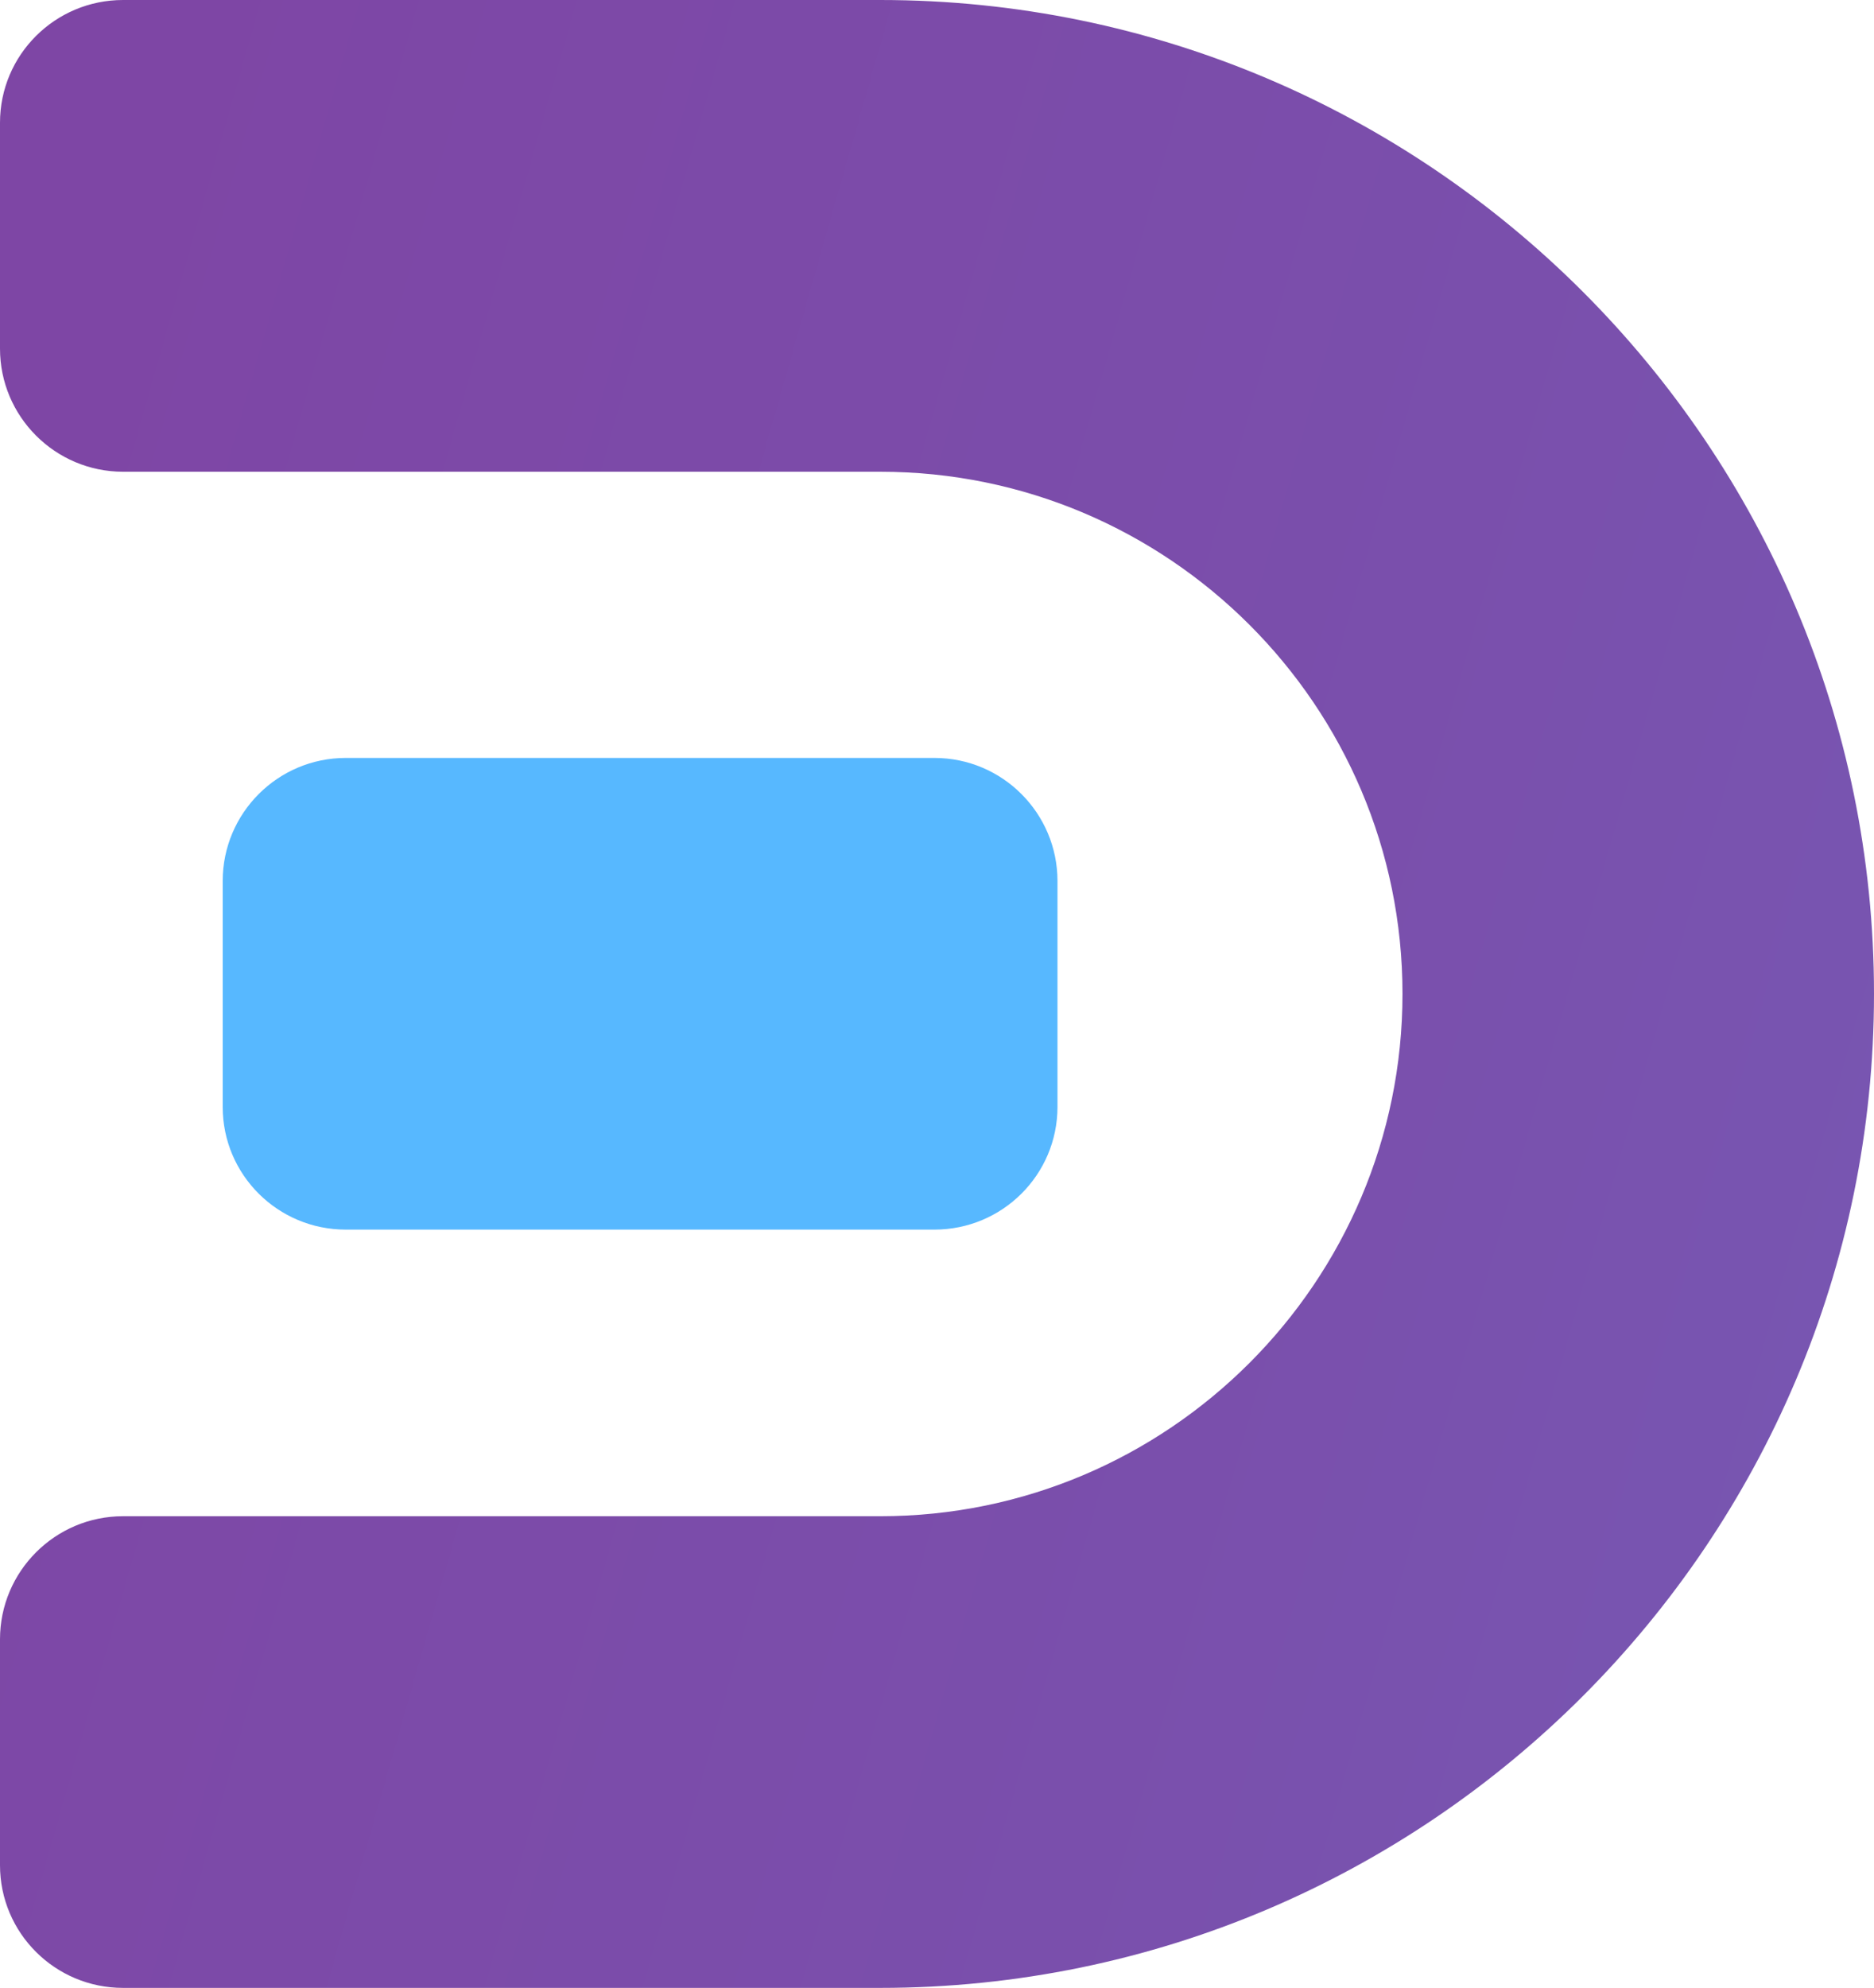 <?xml version="1.0" encoding="UTF-8"?><svg id="Layer_1" xmlns="http://www.w3.org/2000/svg" xmlns:xlink="http://www.w3.org/1999/xlink" viewBox="0 0 491.36 521"><defs><linearGradient id="linear-gradient" x1="-13.47" y1="214.57" x2="2285.35" y2="870.39" gradientUnits="userSpaceOnUse"><stop offset="0" stop-color="#7e46a5"/><stop offset=".15" stop-color="#7a4fac"/><stop offset=".4" stop-color="#7267bf"/><stop offset=".72" stop-color="#658ede"/><stop offset="1" stop-color="#57b8ff"/></linearGradient></defs><path d="m491.36,260.46c0,143.69-116.95,260.55-260.55,260.55H32.26c-17.8,0-32.26-14.37-32.26-32.17v-59.19c0-17.8,14.46-32.26,32.26-32.26h198.55c75.46,0,136.92-61.36,136.92-136.92s-61.45-136.83-136.92-136.83H32.26C14.46,123.63,0,109.17,0,91.37v-59.2C0,14.37,14.46,0,32.26,0h198.55c143.6,0,260.55,116.85,260.55,260.46Z" style="fill:url(#linear-gradient);"/><path d="m277.27,230.91v59.19c0,17.8-14.46,32.17-32.26,32.17H90.65c-17.8,0-32.26-14.37-32.26-32.17v-59.19c0-17.8,14.46-32.26,32.26-32.26h154.36c17.8,0,32.26,14.46,32.26,32.26Z" style="fill:#57b8ff;"/></svg>